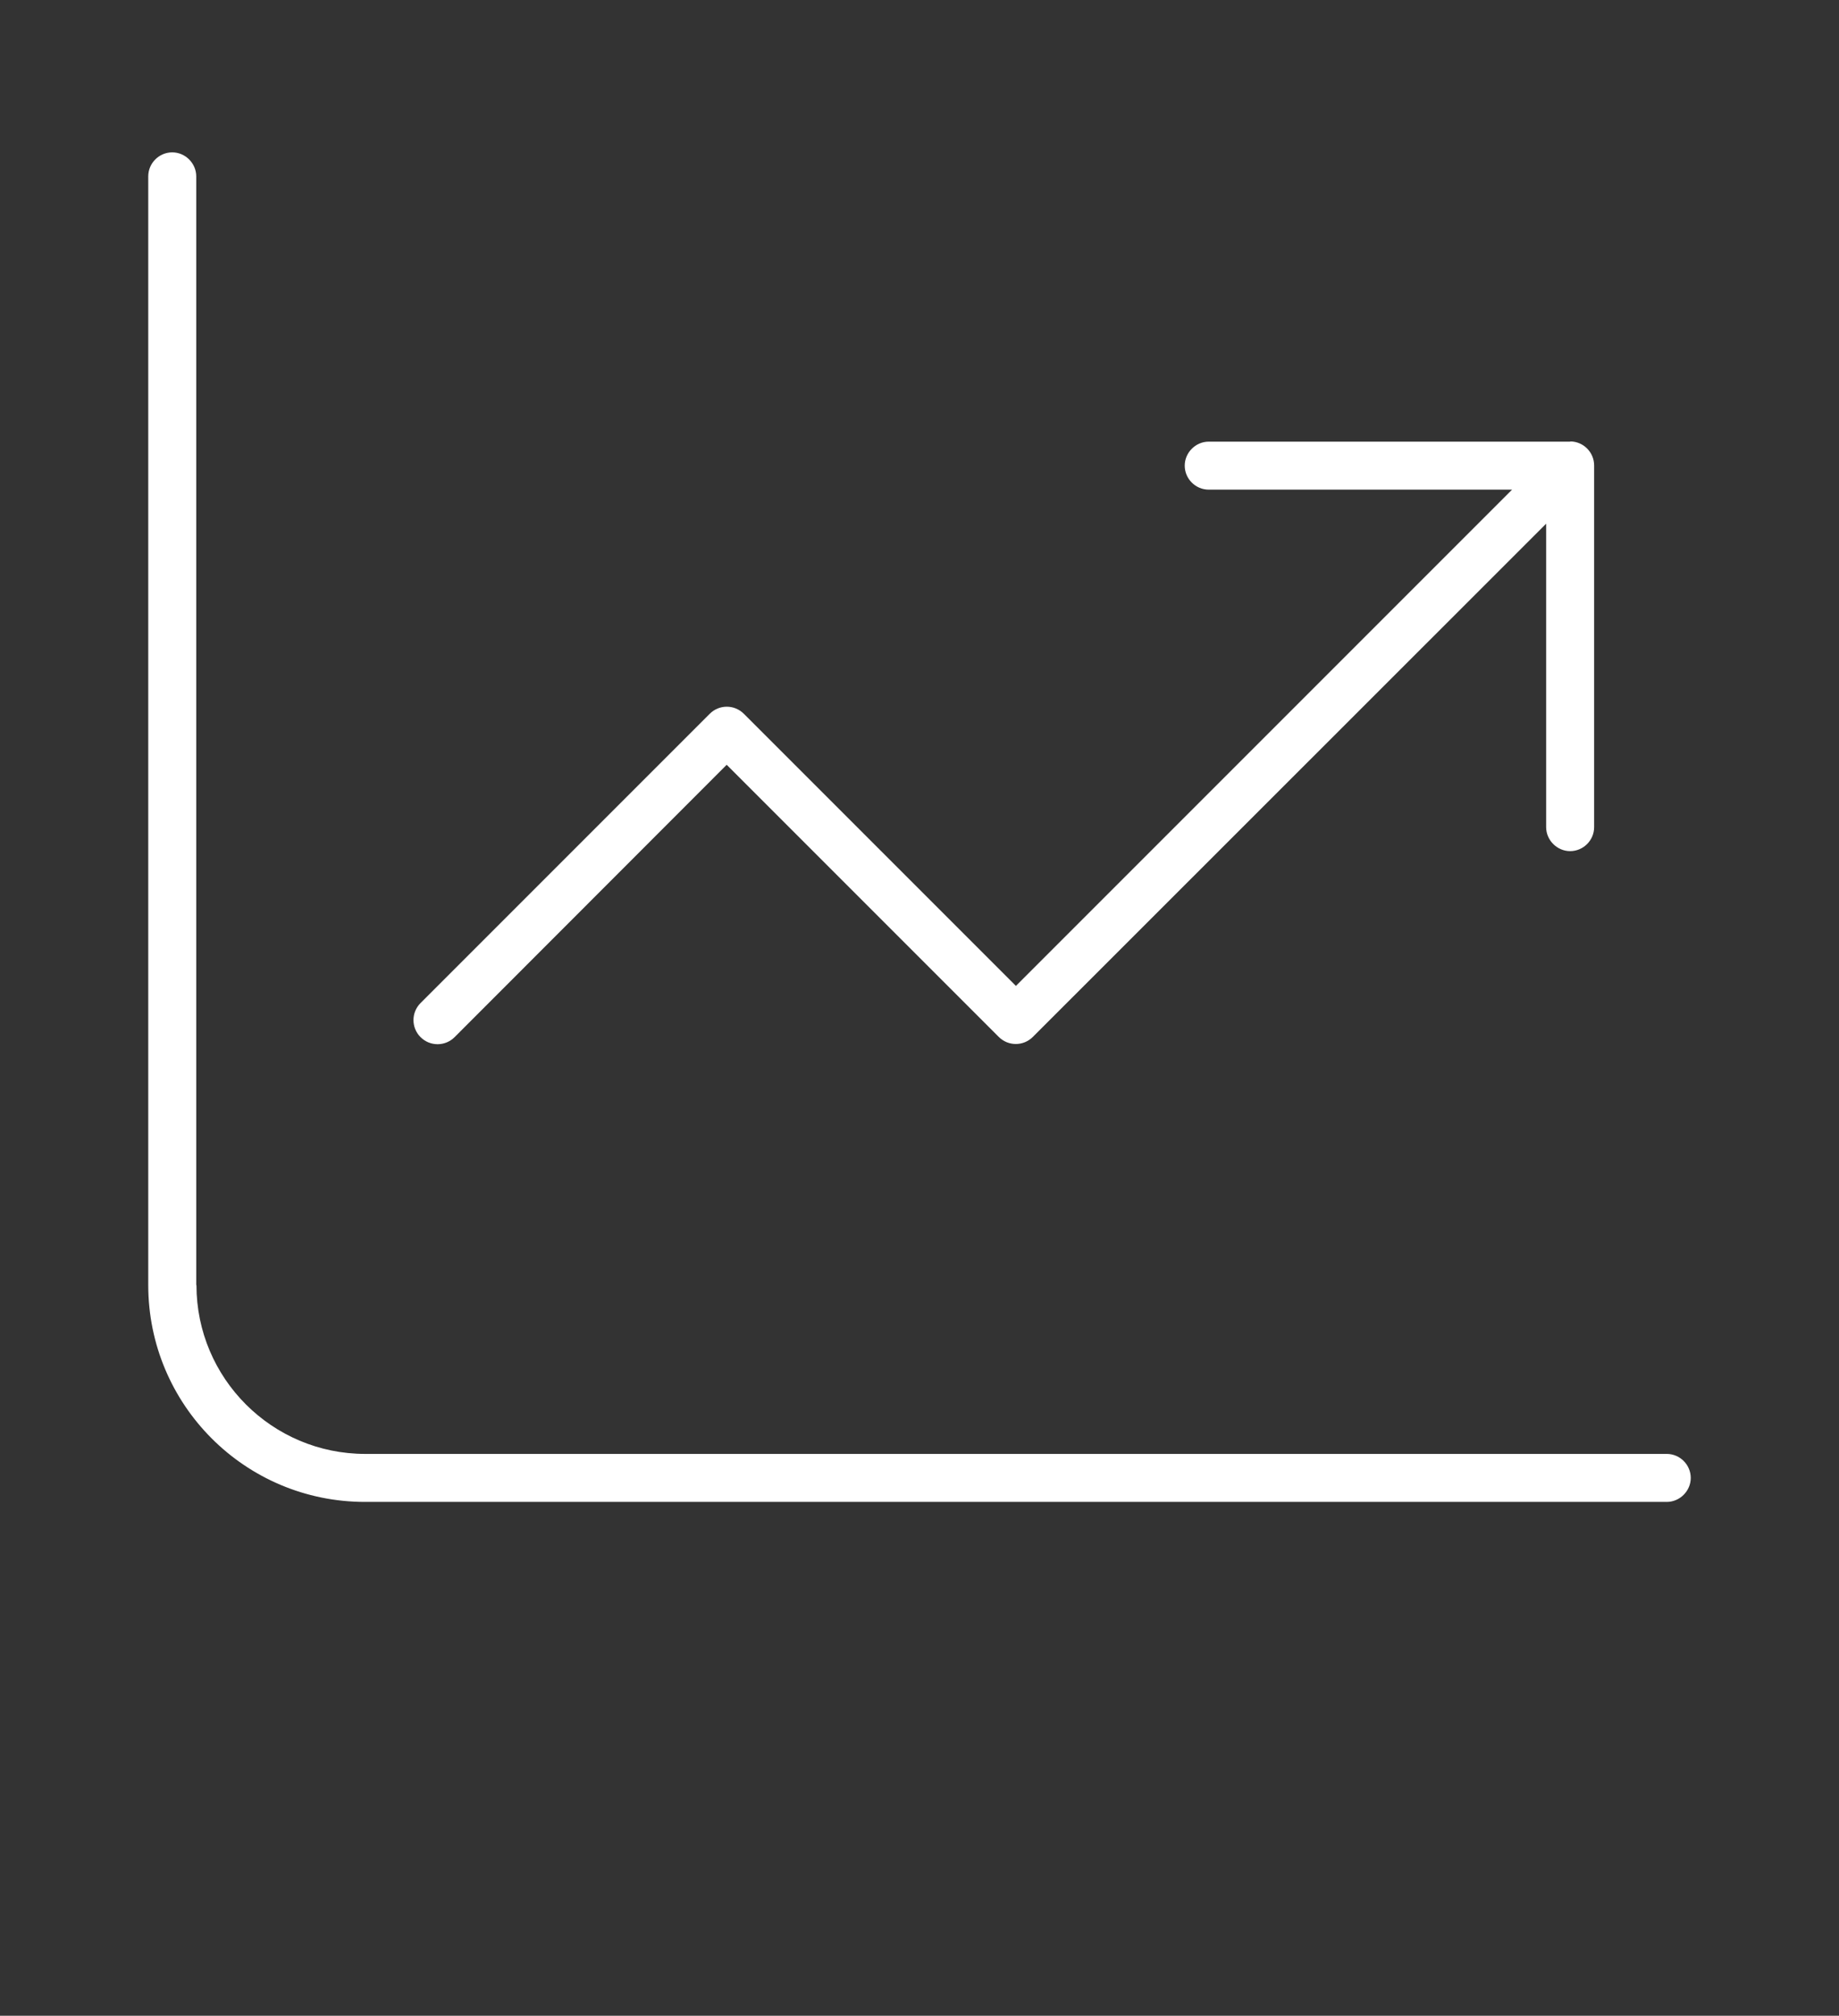 <?xml version="1.0" encoding="UTF-8"?>
<svg id="Layer_2" data-name="Layer 2" xmlns="http://www.w3.org/2000/svg" viewBox="0 0 85.84 94.07">
  <rect x="0" y="0" width="85.84" height="94.07" fill="#333333" stroke="none"/>
  <defs>
    <style>
      .cls-1 {
        isolation: isolate;
      }

      .cls-2 {
        fill: #fff;
      }
    </style>
  </defs>
  <g id="Content">
    <g class="cls-1">
      <g class="cls-1">
        <path class="cls-2" d="M9.17,59.97c0,4.35,3.53,7.88,7.88,7.88h60.75c.62,0,1.12.51,1.12,1.12s-.51,1.12-1.12,1.12H17.04c-5.6,0-10.12-4.53-10.12-10.12V8.23c0-.62.51-1.12,1.12-1.12s1.12.51,1.12,1.12v51.75ZM73.29,20.6c.62,0,1.12.51,1.12,1.12v16.88c0,.62-.51,1.12-1.12,1.12s-1.12-.51-1.12-1.12v-14.16l-23.96,23.95c-.44.44-1.15.44-1.59,0l-12.7-12.7-12.7,12.71c-.44.44-1.15.44-1.59,0-.44-.44-.44-1.15,0-1.59l13.5-13.5c.44-.44,1.15-.44,1.59,0l12.7,12.7,23.16-23.16h-14.16c-.62,0-1.12-.51-1.12-1.12s.51-1.12,1.12-1.12h16.88Z"/>
      </g>
    </g>
  </g>
</svg>